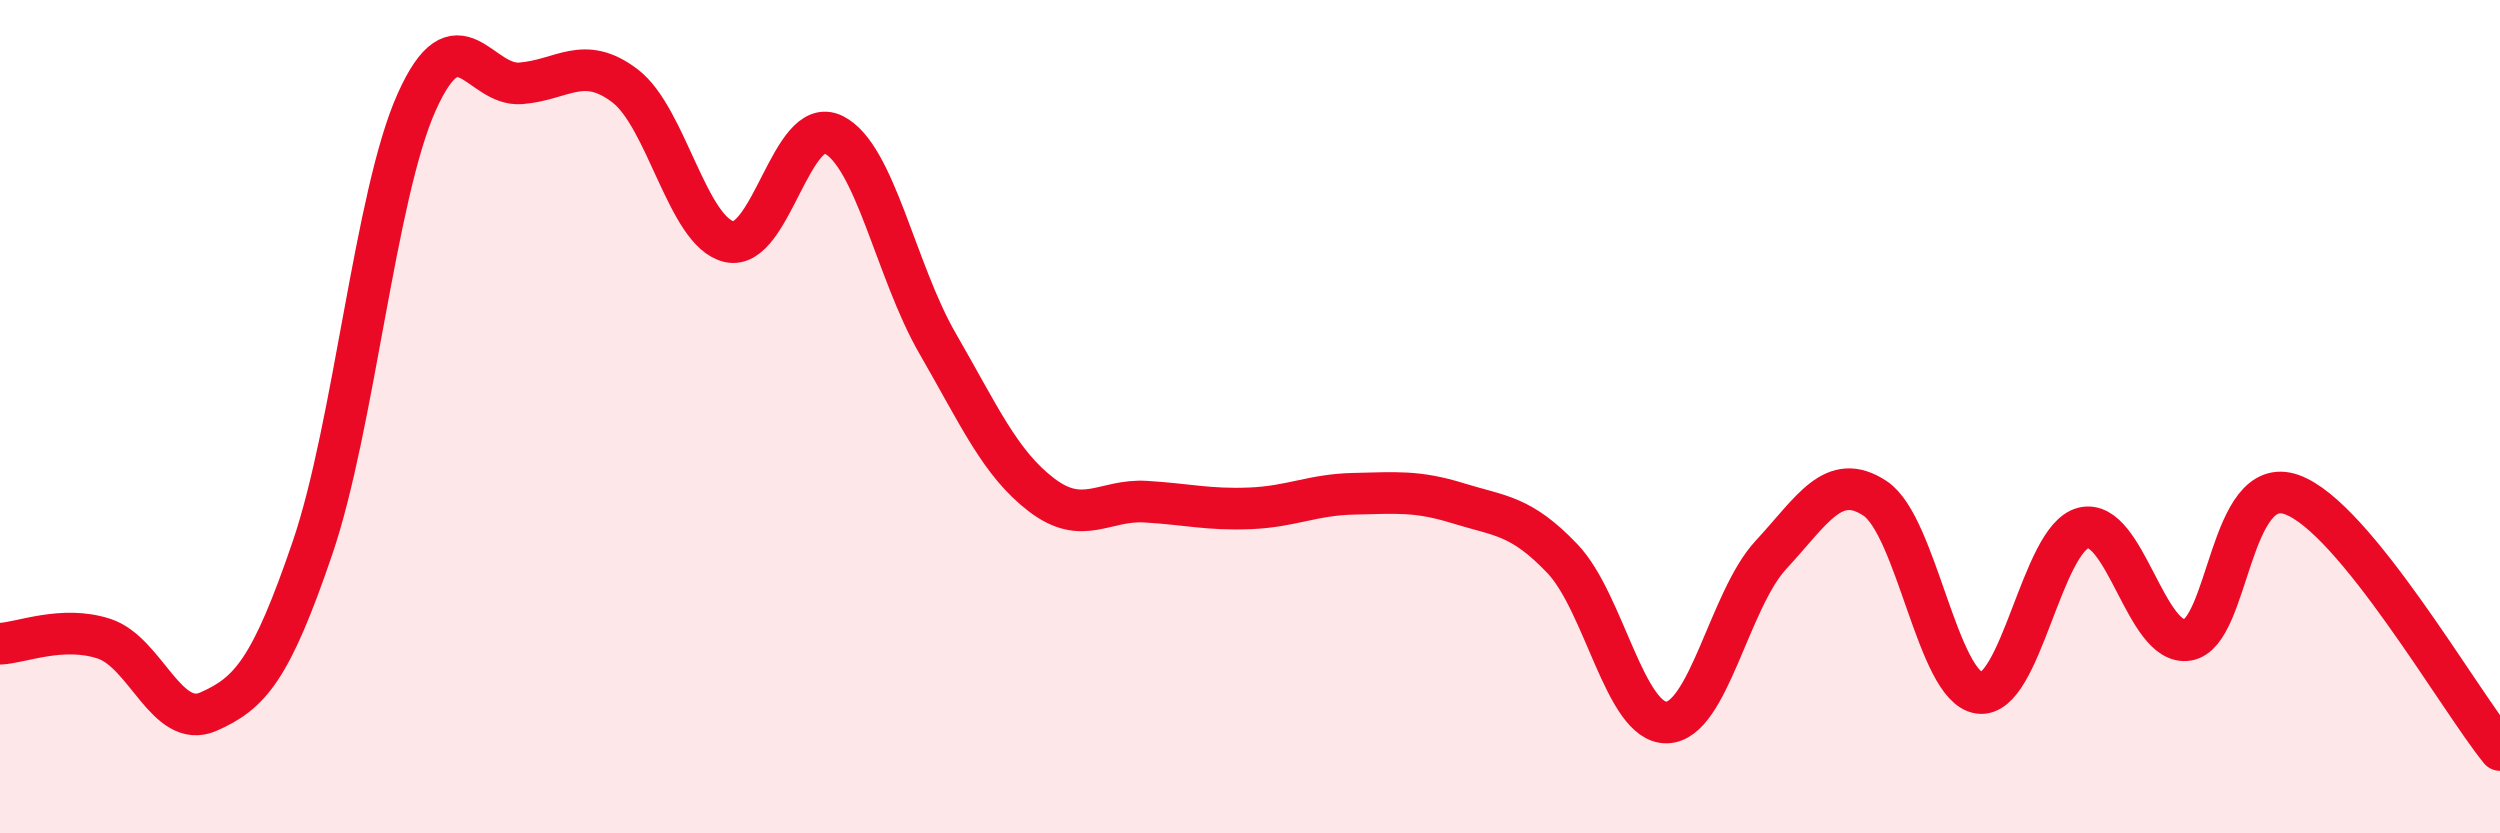 
    <svg width="60" height="20" viewBox="0 0 60 20" xmlns="http://www.w3.org/2000/svg">
      <path
        d="M 0,15.45 C 0.5,15.43 1.5,15 2.5,15.33 C 3.5,15.66 4,17.52 5,17.08 C 6,16.64 6.5,16.08 7.5,13.15 C 8.5,10.22 9,4.68 10,2.45 C 11,0.22 11.5,2.08 12.5,2 C 13.5,1.92 14,1.3 15,2.06 C 16,2.82 16.5,5.57 17.5,5.8 C 18.5,6.03 19,2.74 20,3.23 C 21,3.72 21.5,6.51 22.5,8.24 C 23.5,9.97 24,11.12 25,11.88 C 26,12.64 26.5,11.98 27.5,12.04 C 28.5,12.1 29,12.24 30,12.2 C 31,12.16 31.5,11.87 32.5,11.85 C 33.5,11.83 34,11.77 35,12.08 C 36,12.39 36.5,12.36 37.5,13.41 C 38.5,14.46 39,17.36 40,17.34 C 41,17.32 41.5,14.4 42.5,13.32 C 43.5,12.24 44,11.3 45,11.96 C 46,12.62 46.5,16.49 47.5,16.63 C 48.5,16.77 49,12.92 50,12.67 C 51,12.42 51.5,15.52 52.5,15.36 C 53.5,15.2 53.5,11.34 55,11.87 C 56.5,12.4 59,16.77 60,18L60 20L0 20Z"
        fill="#EB0A25"
        opacity="0.1"
        stroke-linecap="round"
        stroke-linejoin="round"
      />
      <path
        d="M 0,15.45 C 0.5,15.43 1.5,15 2.5,15.33 C 3.5,15.66 4,17.52 5,17.08 C 6,16.64 6.5,16.08 7.5,13.15 C 8.5,10.22 9,4.68 10,2.45 C 11,0.22 11.5,2.08 12.5,2 C 13.5,1.92 14,1.3 15,2.06 C 16,2.82 16.5,5.57 17.5,5.8 C 18.5,6.03 19,2.74 20,3.23 C 21,3.72 21.5,6.51 22.5,8.24 C 23.5,9.97 24,11.12 25,11.88 C 26,12.64 26.5,11.98 27.5,12.04 C 28.5,12.1 29,12.24 30,12.2 C 31,12.16 31.5,11.87 32.5,11.85 C 33.5,11.83 34,11.77 35,12.08 C 36,12.39 36.5,12.36 37.5,13.41 C 38.5,14.46 39,17.36 40,17.34 C 41,17.32 41.5,14.4 42.5,13.32 C 43.5,12.24 44,11.3 45,11.96 C 46,12.62 46.5,16.49 47.5,16.63 C 48.5,16.77 49,12.92 50,12.67 C 51,12.42 51.5,15.52 52.5,15.36 C 53.5,15.2 53.5,11.34 55,11.87 C 56.5,12.4 59,16.77 60,18"
        stroke="#EB0A25"
        stroke-width="1"
        fill="none"
        stroke-linecap="round"
        stroke-linejoin="round"
      />
    </svg>
  